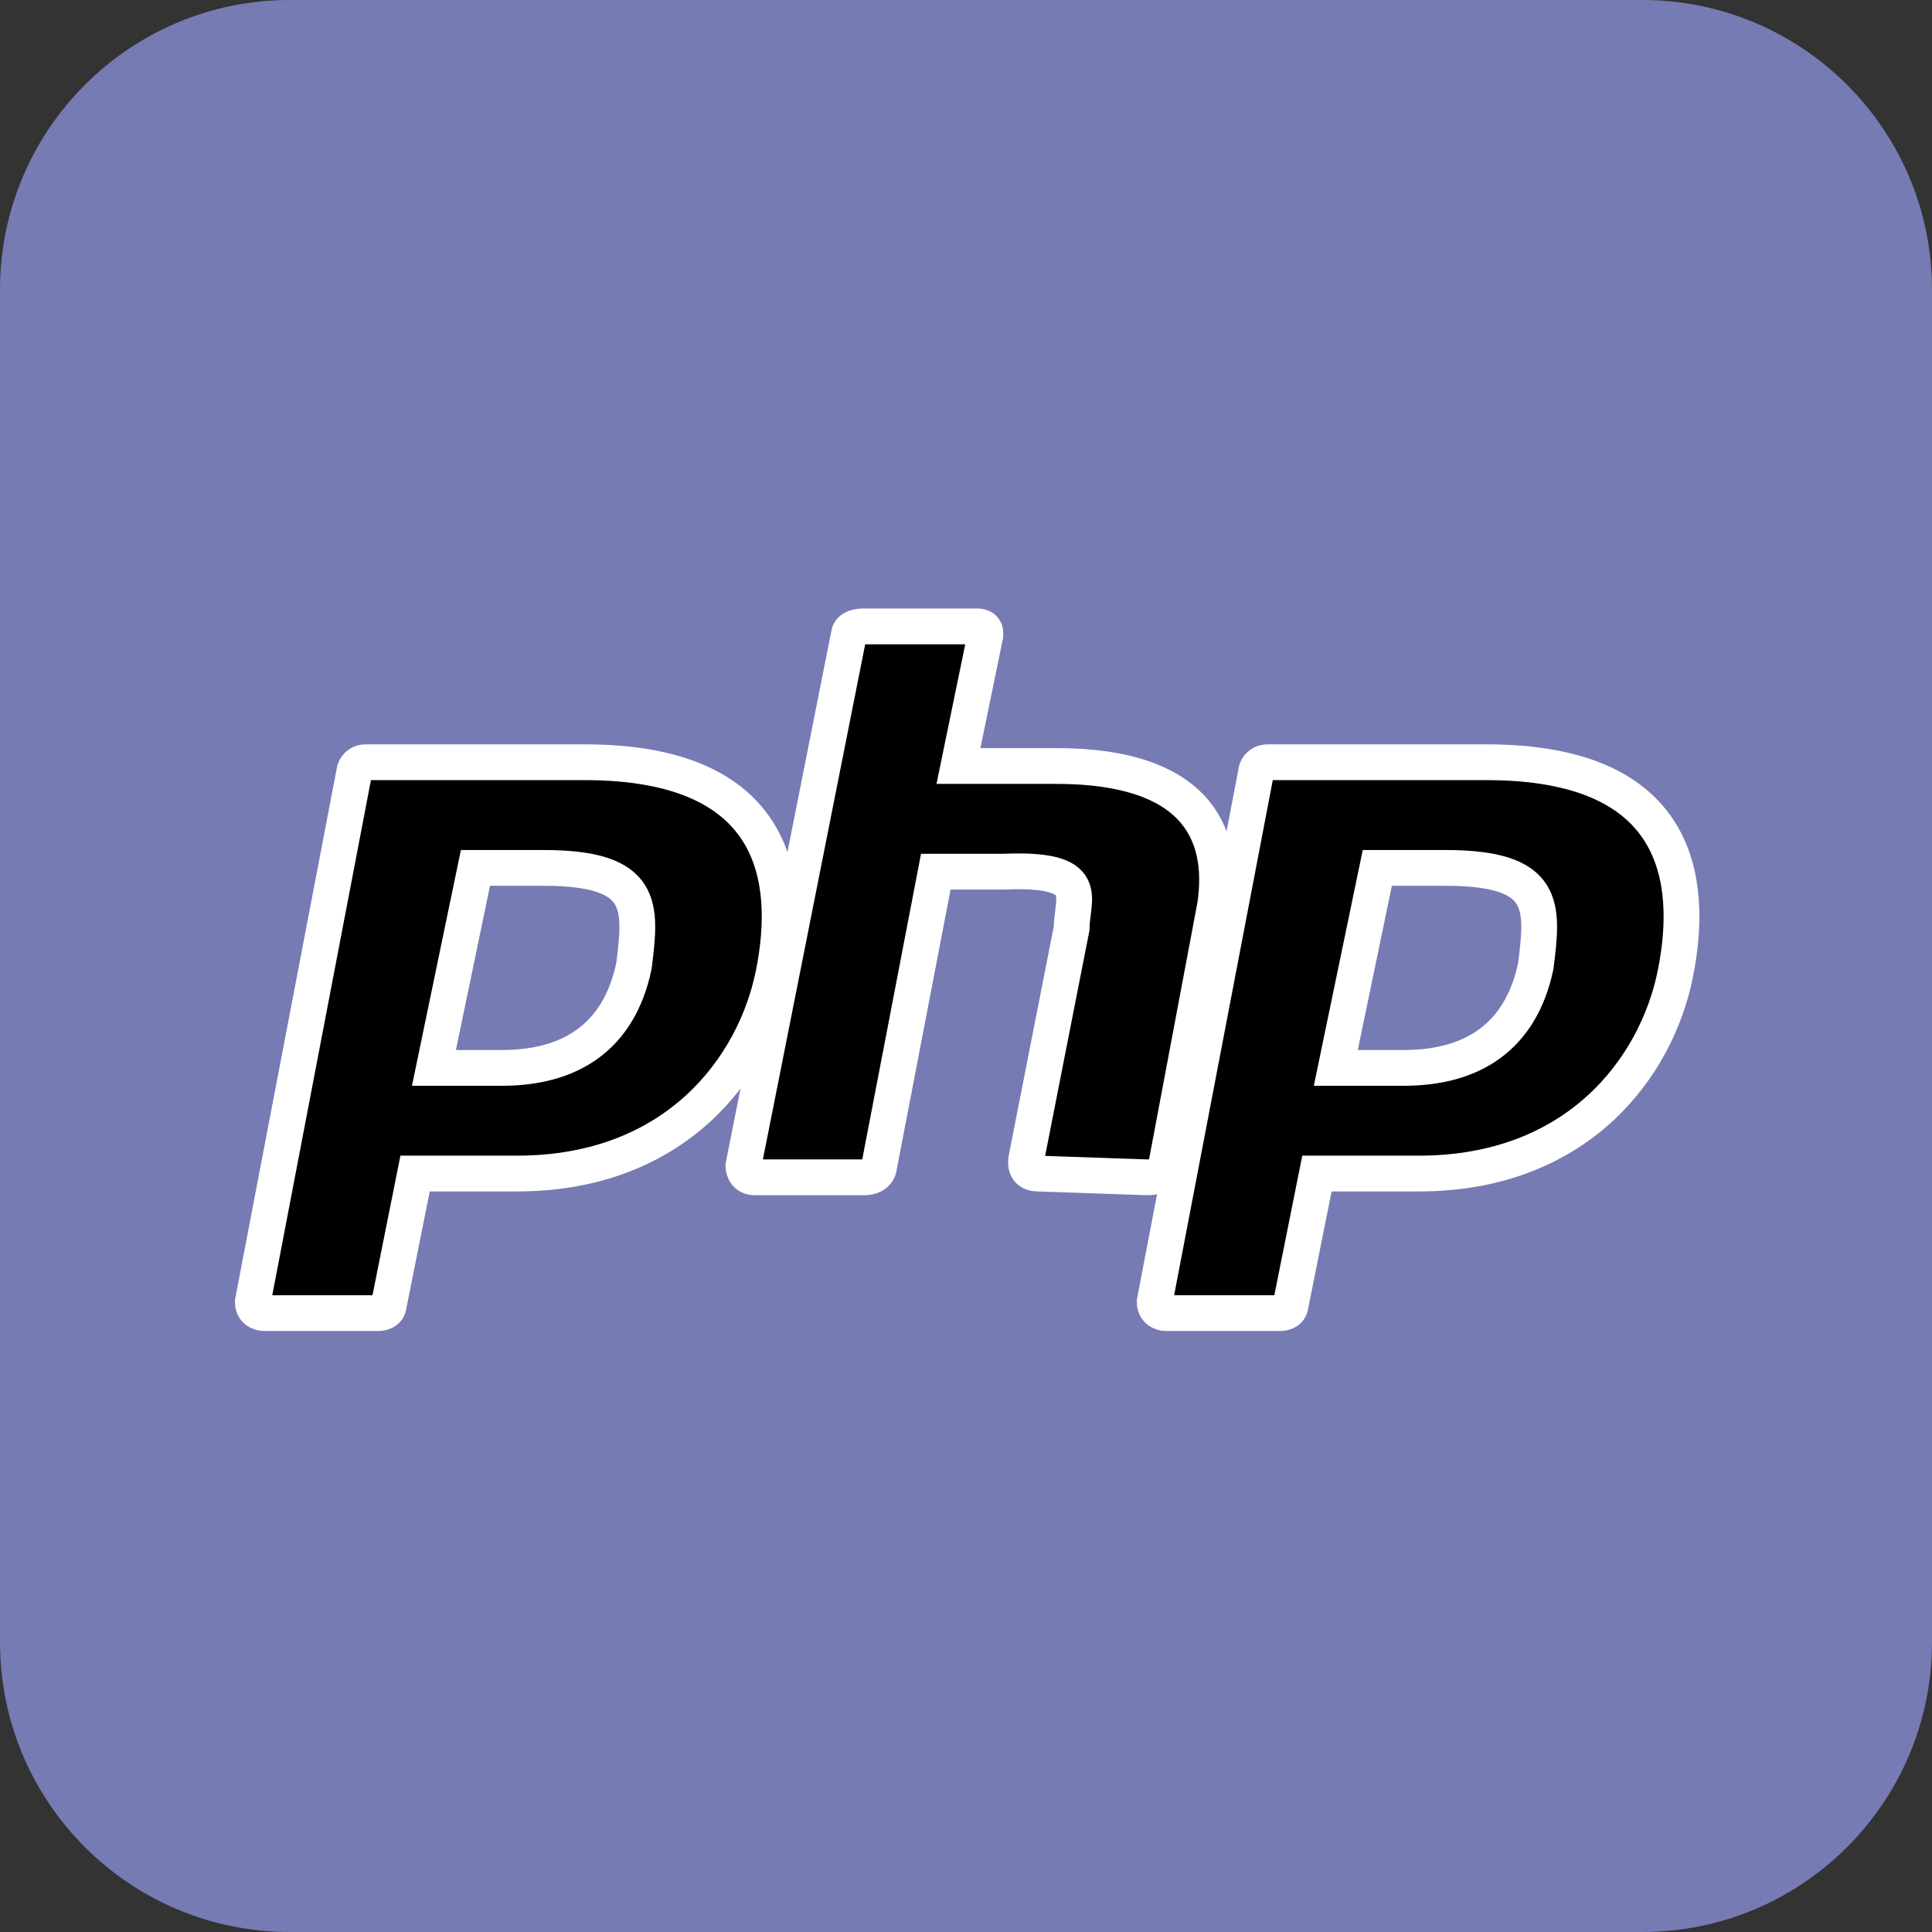 <svg width="54" height="54" viewBox="0 0 54 54" fill="none" xmlns="http://www.w3.org/2000/svg">
<rect x="0" y="0" width="54" height="54" fill="#333333" stroke="none"/>
<path d="M45.9 0H8.1C3.626 0 0 3.626 0 8.1V45.9C0 50.373 3.626 54 8.1 54H45.9C50.373 54 54 50.373 54 45.9V8.1C54 3.626 50.373 0 45.9 0Z" fill="#777BB3"/>
<path d="M16.348 21.305H10.23C10.162 21.301 10.094 21.319 10.037 21.357C9.98 21.395 9.937 21.451 9.914 21.516L7.066 36.387C7.066 36.703 7.383 36.703 7.383 36.703H10.547C10.863 36.703 10.863 36.492 10.863 36.492L11.602 32.801H14.449C18.879 32.801 21.094 29.848 21.621 27.211C22.148 24.574 21.727 21.305 16.348 21.305ZM17.719 27C17.297 29.004 15.926 29.848 14.027 29.848H12.129L13.289 24.258H15.188C18.035 24.258 17.93 25.312 17.719 27Z" fill="black" stroke="white"/>
<path d="M29.004 32.801C28.582 32.801 28.688 32.379 28.688 32.379L29.953 25.945C29.953 25.102 30.586 24.258 28.055 24.363H26.156L24.574 32.59C24.574 32.59 24.574 32.906 24.152 32.906H21.094C20.777 32.906 20.777 32.59 20.777 32.59L23.73 17.719C23.73 17.719 23.73 17.508 24.152 17.508H27.316C27.633 17.508 27.527 17.824 27.527 17.824L26.789 21.41H29.531C33.328 21.41 34.277 23.203 33.961 25.312L32.59 32.59C32.59 32.59 32.59 32.906 32.062 32.906L29.004 32.801Z" fill="black" stroke="white"/>
<path d="M41.555 21.305H35.438C35.369 21.301 35.301 21.319 35.244 21.357C35.187 21.395 35.144 21.451 35.121 21.516L32.273 36.387C32.273 36.703 32.59 36.703 32.59 36.703H35.754C36.07 36.703 36.07 36.492 36.07 36.492L36.809 32.801H39.656C44.086 32.801 46.301 29.848 46.828 27.211C47.355 24.574 46.934 21.305 41.555 21.305ZM42.926 27C42.504 29.004 41.133 29.848 39.234 29.848H37.336L38.496 24.258H40.395C43.242 24.258 43.137 25.312 42.926 27Z" fill="black" stroke="white"/>
</svg>
